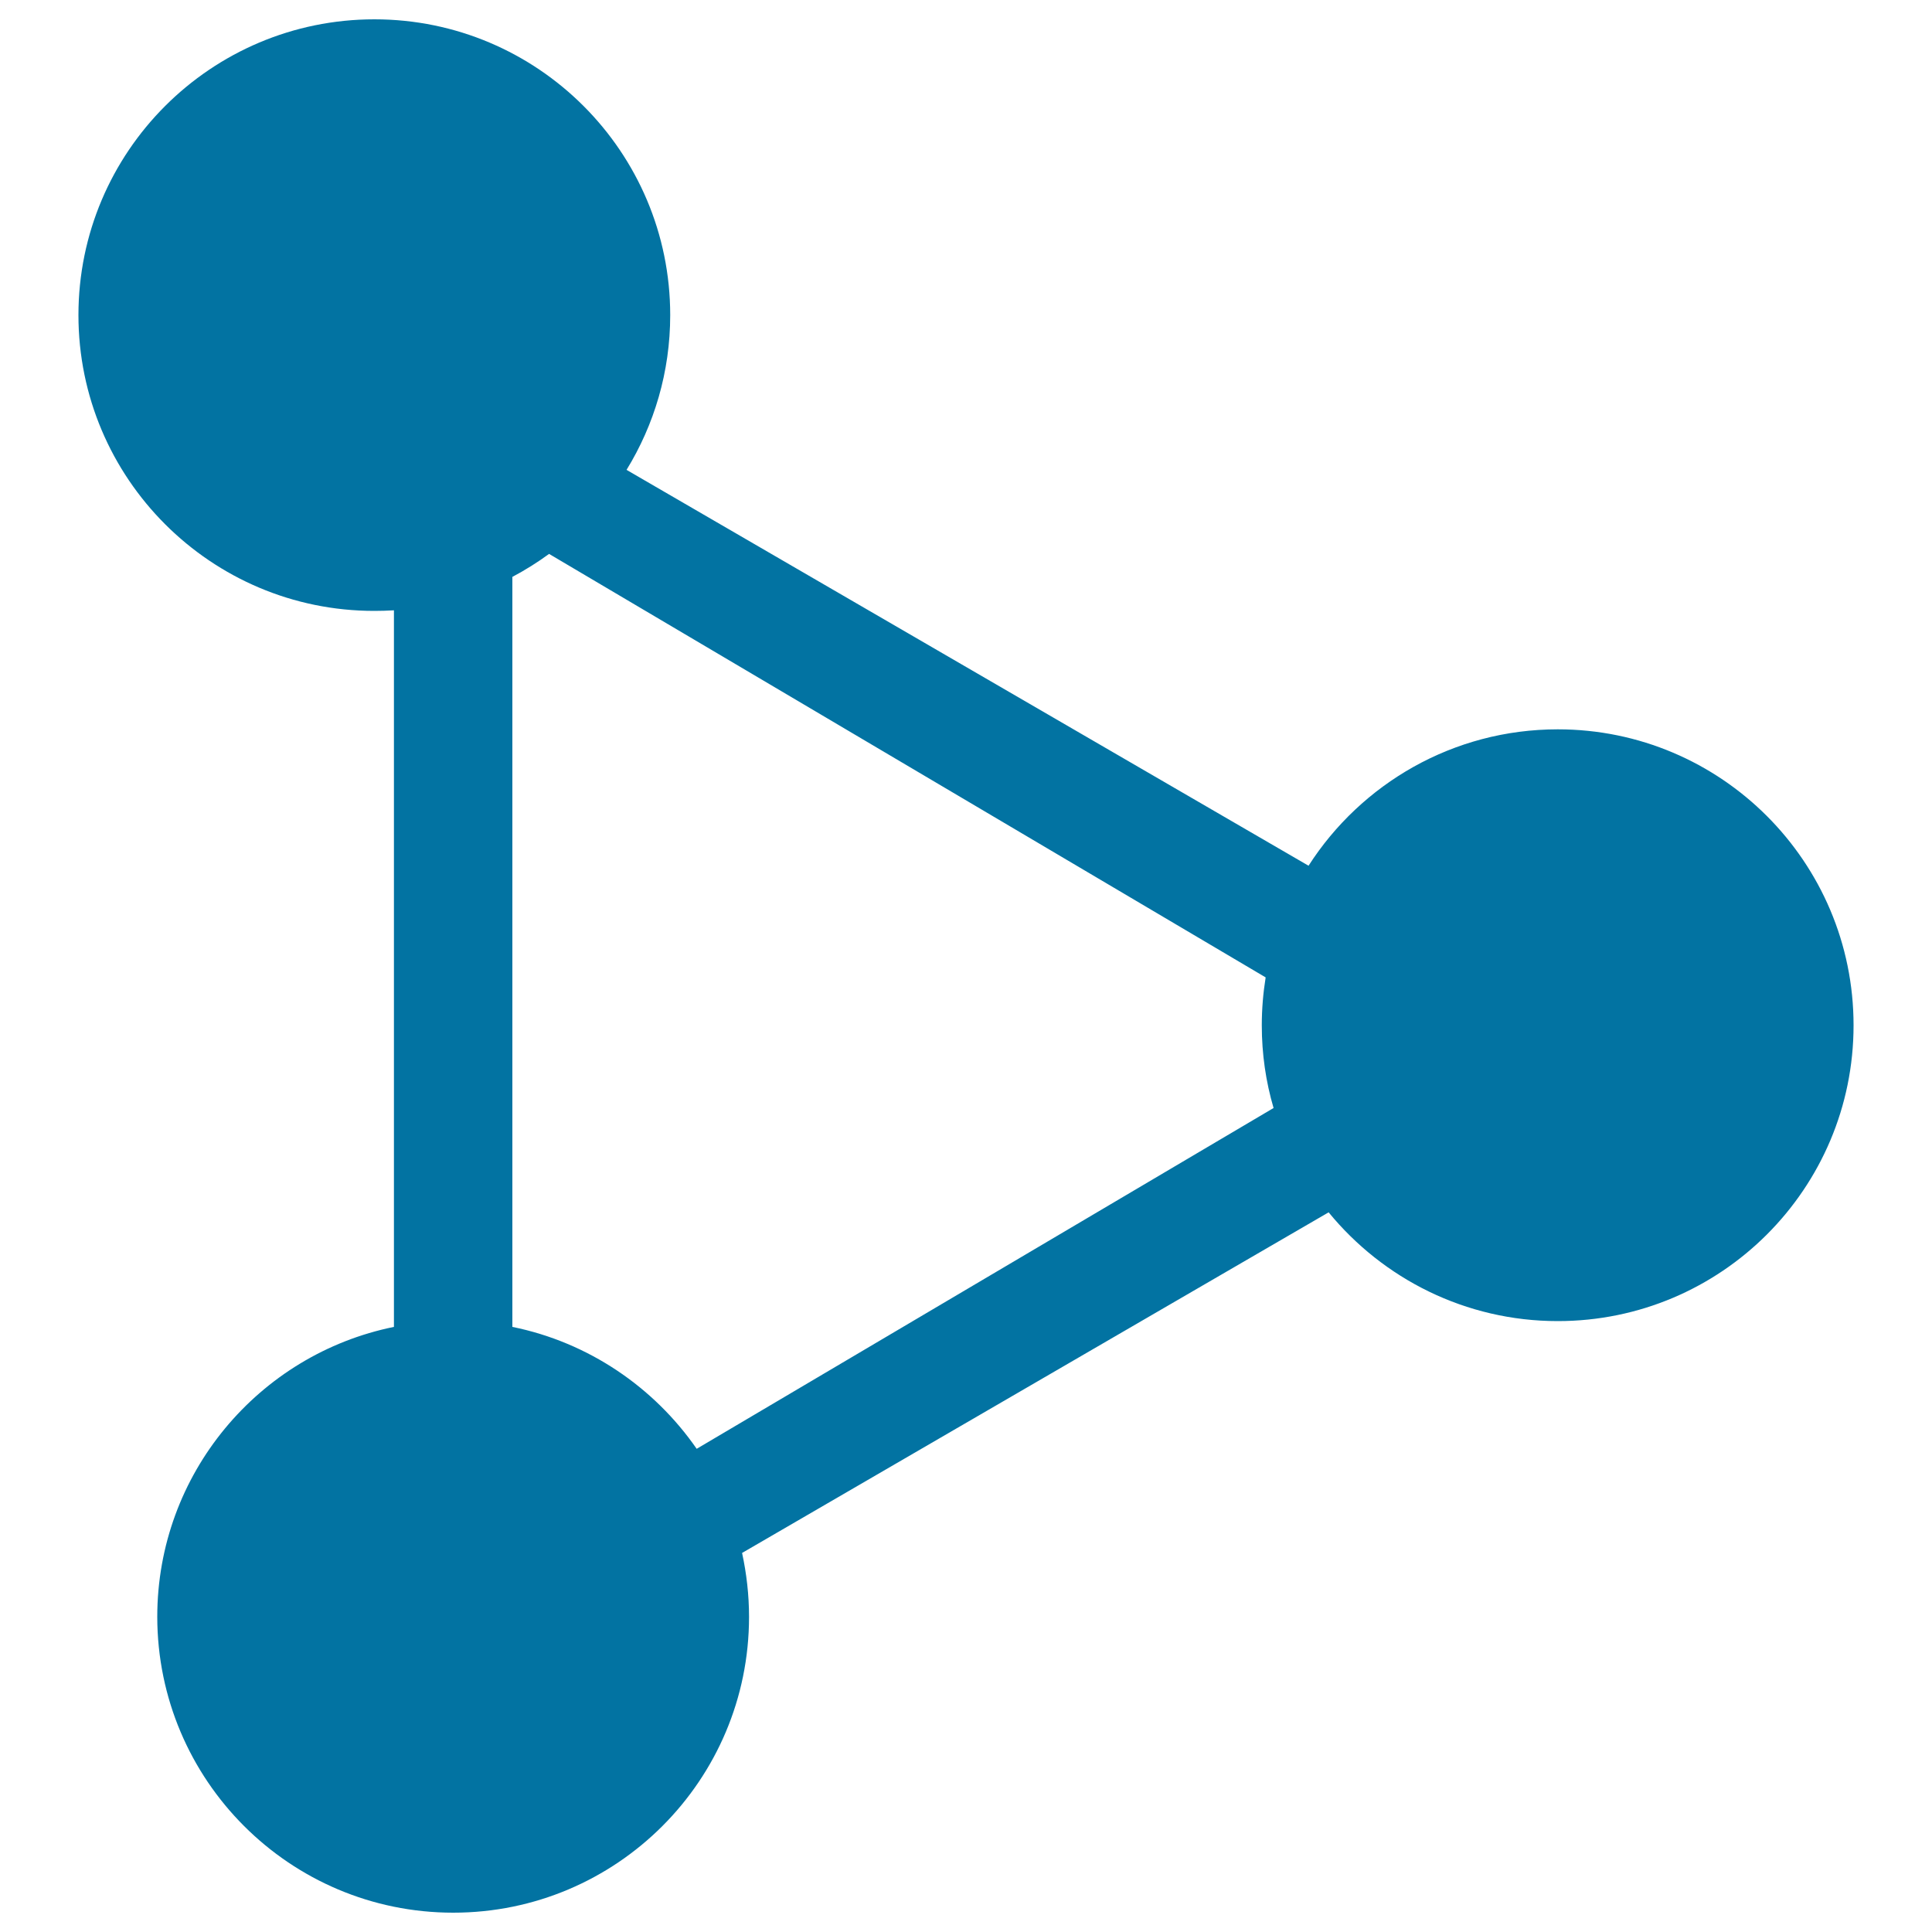 <svg xmlns="http://www.w3.org/2000/svg" viewBox="0 0 1000 1000" style="fill:#0273a2">
<title>Edge SVG icon</title>
<path d="M806.3,377.5c-54.2,0-101.8,28.2-129,70.6L324.3,243.2c14.3-23.3,22.6-50.7,22.6-80.1C346.9,78.6,278.3,10,193.8,10C109.2,10,40.6,78.6,40.6,163.1s68.6,153.1,153.1,153.1c3.4,0,6.8-0.1,10.2-0.3v370.9c-69.9,14.2-122.5,76-122.5,150.1C81.5,921.4,150,990,234.6,990c84.6,0,153.1-68.6,153.1-153.1c0-11.4-1.3-22.5-3.6-33.1l303.6-176.3c28.1,34.3,70.8,56.3,118.6,56.3c84.6,0,153.1-68.6,153.1-153.1C959.4,446.1,890.8,377.5,806.3,377.5z M360.6,749.9c-22.1-31.9-56-55.1-95.4-63.1V298.6c6.6-3.5,13-7.5,19-11.9l370.9,219.2c-1.3,8.1-2,16.4-2,24.8c0,14.9,2.1,29.2,6.1,42.8L360.6,749.9z"/>
</svg>